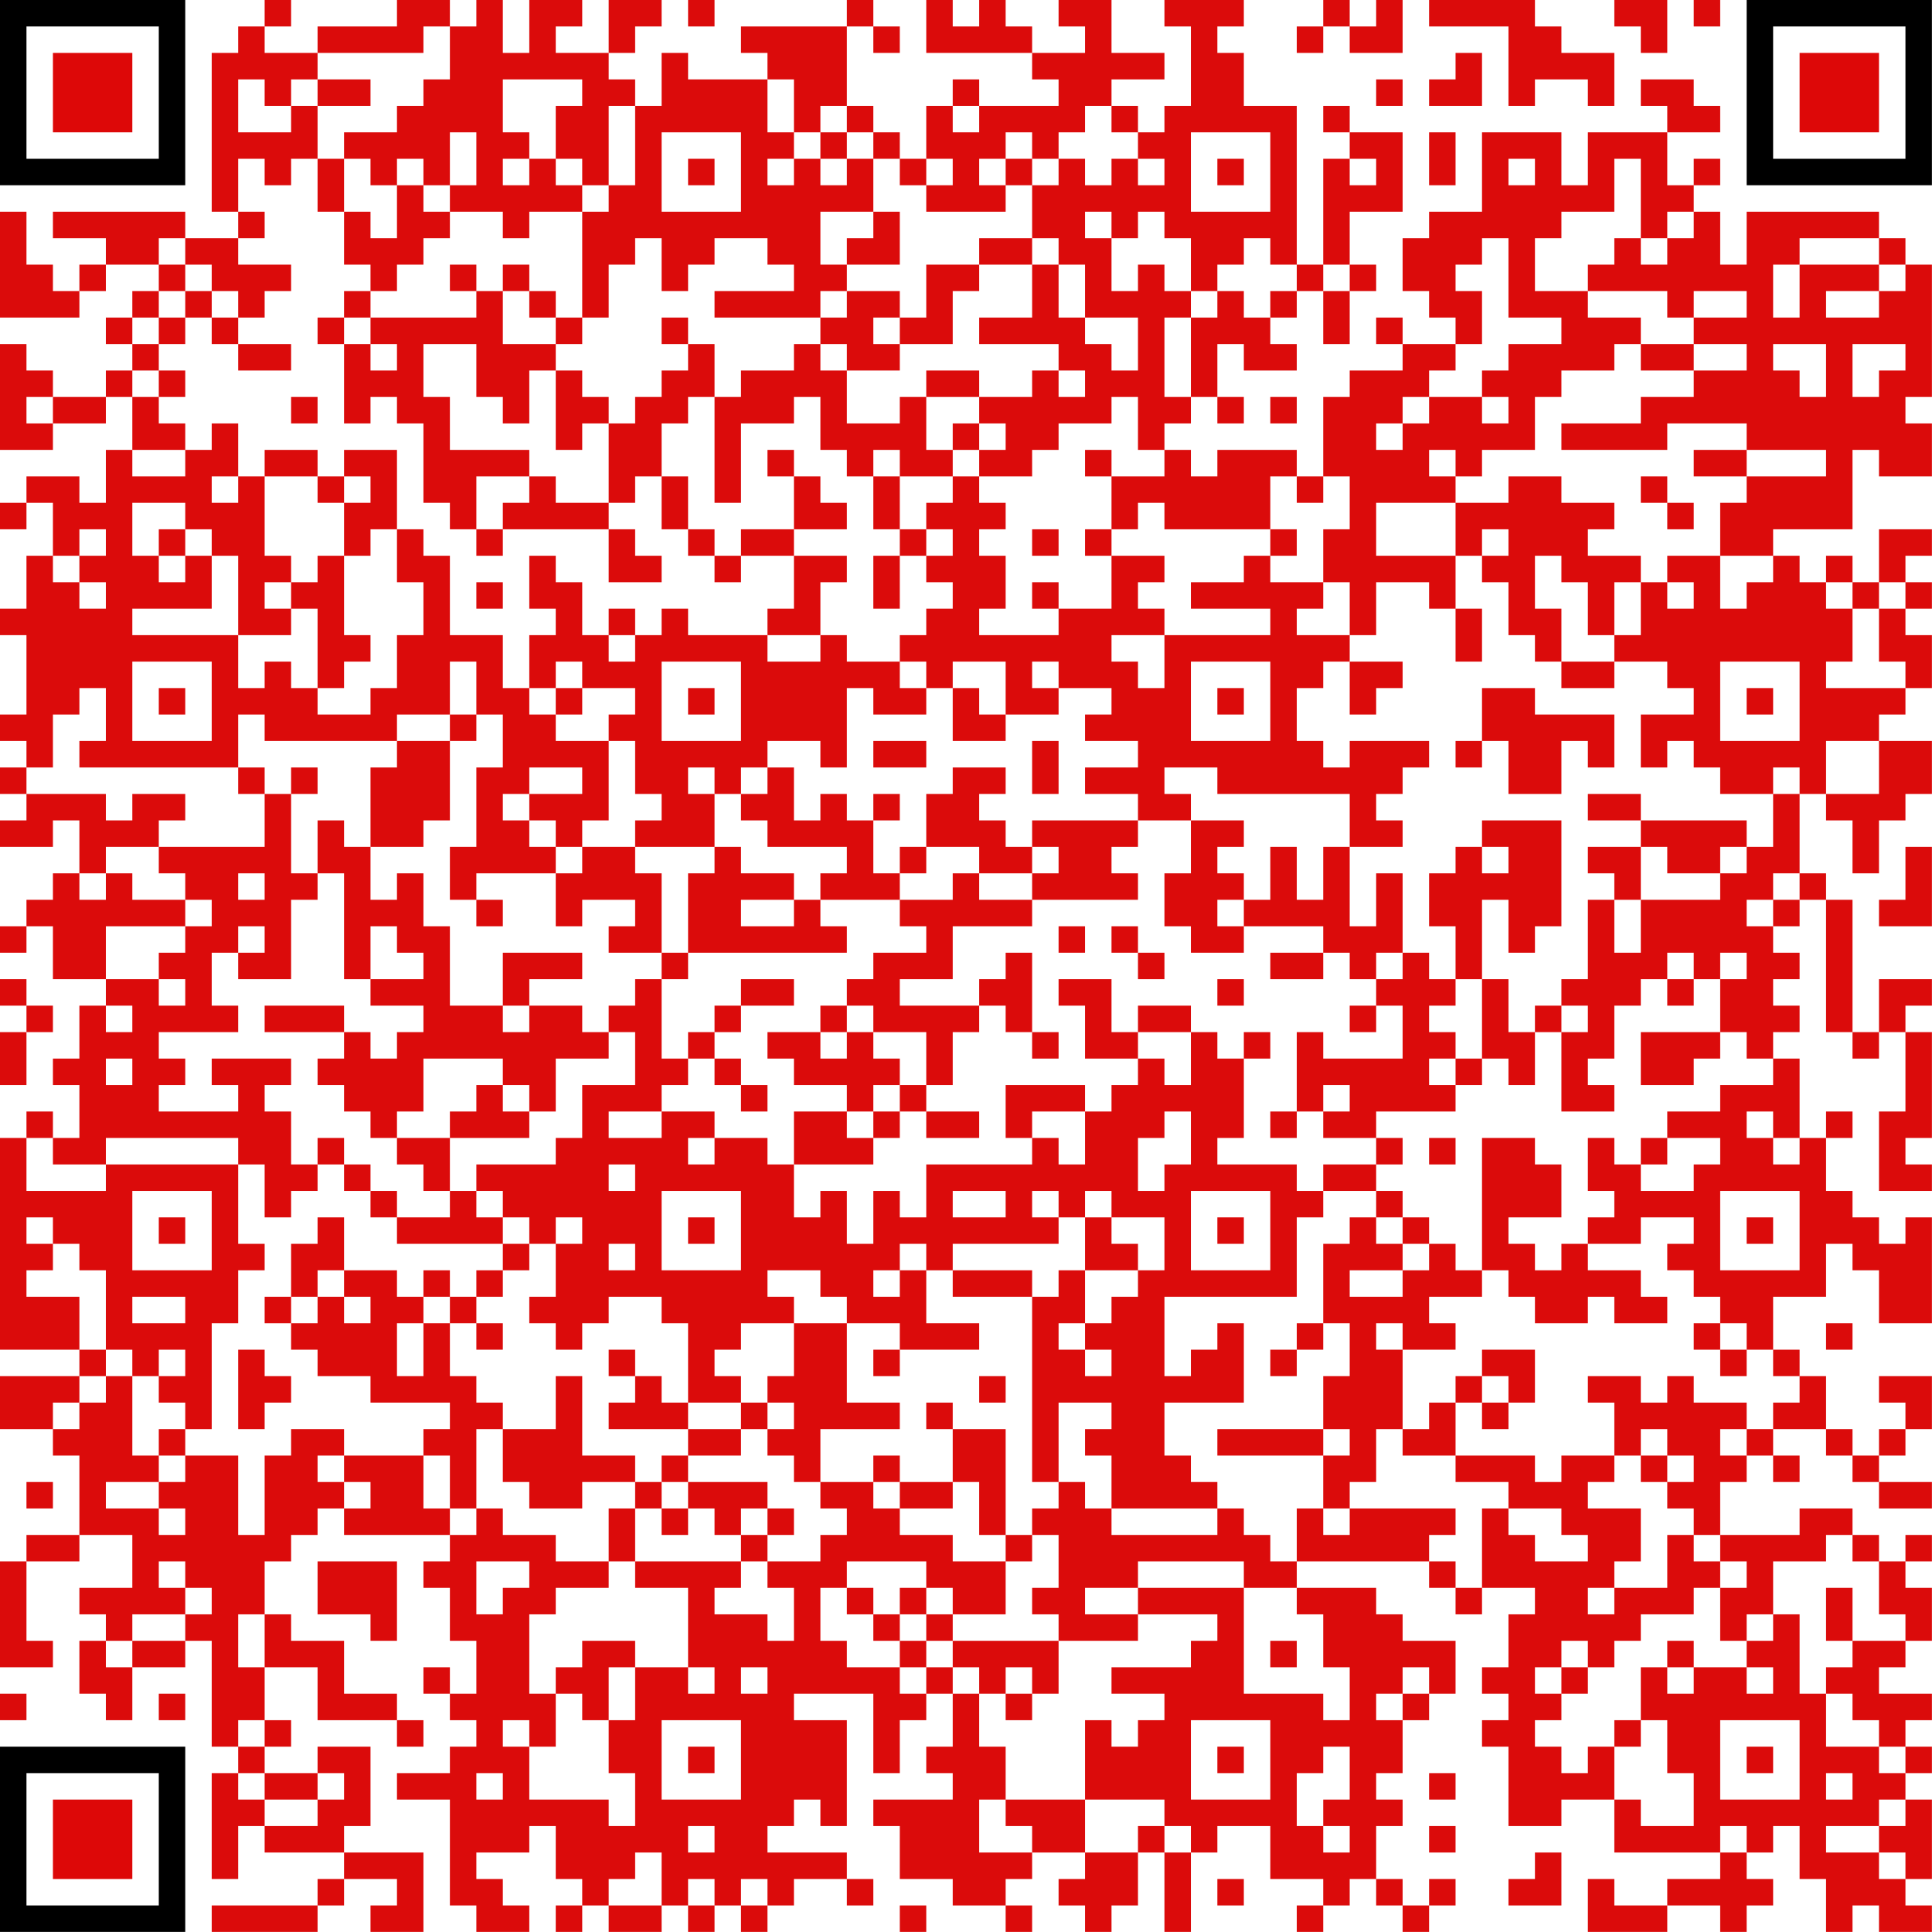 <?xml version="1.0" encoding="UTF-8"?>
<svg xmlns="http://www.w3.org/2000/svg" version="1.1" width="500" height="500" viewBox="0 0 500 500"><rect x="0" y="0" width="500" height="500" fill="#ffffff"/><g transform="scale(6.849)"><g transform="translate(0,0)"><g><g transform="translate(3.5,3.5)"><path fill-rule="evenodd" d="M-3.5 -3.5L3.5 -3.5L3.5 3.5L-3.5 3.5ZM-2.5 -2.5L-2.5 2.5L2.5 2.5L2.5 -2.5Z" fill="#000000"/><path fill-rule="evenodd" d="M-1.5 -1.5L1.5 -1.5L1.5 1.5L-1.5 1.5Z" fill="#dd0808"/></g></g><g><g transform="translate(69.5,3.5)"><g transform="rotate(90)"><path fill-rule="evenodd" d="M-3.5 -3.5L3.5 -3.5L3.5 3.5L-3.5 3.5ZM-2.5 -2.5L-2.5 2.5L2.5 2.5L2.5 -2.5Z" fill="#000000"/><path fill-rule="evenodd" d="M-1.5 -1.5L1.5 -1.5L1.5 1.5L-1.5 1.5Z" fill="#dd0808"/></g></g></g><g><g transform="translate(3.5,69.5)"><g transform="rotate(-90)"><path fill-rule="evenodd" d="M-3.5 -3.5L3.5 -3.5L3.5 3.5L-3.5 3.5ZM-2.5 -2.5L-2.5 2.5L2.5 2.5L2.5 -2.5Z" fill="#000000"/><path fill-rule="evenodd" d="M-1.5 -1.5L1.5 -1.5L1.5 1.5L-1.5 1.5Z" fill="#dd0808"/></g></g></g><path fill-rule="evenodd" d="M10 0L10 1L9 1L9 2L8 2L8 8L9 8L9 9L7 9L7 8L2 8L2 9L4 9L4 10L3 10L3 11L2 11L2 10L1 10L1 8L0 8L0 12L3 12L3 11L4 11L4 10L6 10L6 11L5 11L5 12L4 12L4 13L5 13L5 14L4 14L4 15L2 15L2 14L1 14L1 13L0 13L0 17L2 17L2 16L4 16L4 15L5 15L5 17L4 17L4 19L3 19L3 18L1 18L1 19L0 19L0 20L1 20L1 19L2 19L2 21L1 21L1 23L0 23L0 24L1 24L1 27L0 27L0 28L1 28L1 29L0 29L0 30L1 30L1 31L0 31L0 32L2 32L2 31L3 31L3 33L2 33L2 34L1 34L1 35L0 35L0 36L1 36L1 35L2 35L2 37L4 37L4 38L3 38L3 40L2 40L2 41L3 41L3 43L2 43L2 42L1 42L1 43L0 43L0 51L3 51L3 52L0 52L0 54L2 54L2 55L3 55L3 58L1 58L1 59L0 59L0 63L2 63L2 62L1 62L1 59L3 59L3 58L5 58L5 60L3 60L3 61L4 61L4 62L3 62L3 64L4 64L4 65L5 65L5 63L7 63L7 62L8 62L8 66L9 66L9 67L8 67L8 71L9 71L9 69L10 69L10 70L13 70L13 71L12 71L12 72L8 72L8 73L12 73L12 72L13 72L13 71L15 71L15 72L14 72L14 73L16 73L16 70L13 70L13 69L14 69L14 66L12 66L12 67L10 67L10 66L11 66L11 65L10 65L10 63L12 63L12 65L15 65L15 66L16 66L16 65L15 65L15 64L13 64L13 62L11 62L11 61L10 61L10 59L11 59L11 58L12 58L12 57L13 57L13 58L17 58L17 59L16 59L16 60L17 60L17 62L18 62L18 64L17 64L17 63L16 63L16 64L17 64L17 65L18 65L18 66L17 66L17 67L15 67L15 68L17 68L17 72L18 72L18 73L20 73L20 72L19 72L19 71L18 71L18 70L20 70L20 69L21 69L21 71L22 71L22 72L21 72L21 73L22 73L22 72L23 72L23 73L25 73L25 72L26 72L26 73L27 73L27 72L28 72L28 73L29 73L29 72L30 72L30 71L32 71L32 72L33 72L33 71L32 71L32 70L29 70L29 69L30 69L30 68L31 68L31 69L32 69L32 65L30 65L30 64L33 64L33 67L34 67L34 65L35 65L35 64L36 64L36 66L35 66L35 67L36 67L36 68L33 68L33 69L34 69L34 71L36 71L36 72L38 72L38 73L39 73L39 72L38 72L38 71L39 71L39 70L41 70L41 71L40 71L40 72L41 72L41 73L42 73L42 72L43 72L43 70L44 70L44 73L45 73L45 70L46 70L46 69L48 69L48 71L50 71L50 72L49 72L49 73L50 73L50 72L51 72L51 71L52 71L52 72L53 72L53 73L54 73L54 72L55 72L55 71L54 71L54 72L53 72L53 71L52 71L52 69L53 69L53 68L52 68L52 67L53 67L53 65L54 65L54 64L55 64L55 62L53 62L53 61L52 61L52 60L49 60L49 59L54 59L54 60L55 60L55 61L56 61L56 60L58 60L58 61L57 61L57 63L56 63L56 64L57 64L57 65L56 65L56 66L57 66L57 69L59 69L59 68L61 68L61 70L65 70L65 71L63 71L63 72L61 72L61 71L60 71L60 73L63 73L63 72L65 72L65 73L66 73L66 72L67 72L67 71L66 71L66 70L67 70L67 69L68 69L68 71L69 71L69 73L70 73L70 72L71 72L71 73L73 73L73 72L72 72L72 71L73 71L73 68L72 68L72 67L73 67L73 66L72 66L72 65L73 65L73 64L71 64L71 63L72 63L72 62L73 62L73 60L72 60L72 59L73 59L73 58L72 58L72 59L71 59L71 58L70 58L70 57L68 57L68 58L65 58L65 56L66 56L66 55L67 55L67 56L68 56L68 55L67 55L67 54L69 54L69 55L70 55L70 56L71 56L71 57L73 57L73 56L71 56L71 55L72 55L72 54L73 54L73 52L71 52L71 53L72 53L72 54L71 54L71 55L70 55L70 54L69 54L69 52L68 52L68 51L67 51L67 49L69 49L69 47L70 47L70 48L71 48L71 50L73 50L73 46L72 46L72 47L71 47L71 46L70 46L70 45L69 45L69 43L70 43L70 42L69 42L69 43L68 43L68 40L67 40L67 39L68 39L68 38L67 38L67 37L68 37L68 36L67 36L67 35L68 35L68 34L69 34L69 39L70 39L70 40L71 40L71 39L72 39L72 42L71 42L71 45L73 45L73 44L72 44L72 43L73 43L73 39L72 39L72 38L73 38L73 37L71 37L71 39L70 39L70 34L69 34L69 33L68 33L68 30L69 30L69 31L70 31L70 33L71 33L71 31L72 31L72 30L73 30L73 28L71 28L71 27L72 27L72 26L73 26L73 24L72 24L72 23L73 23L73 22L72 22L72 21L73 21L73 20L71 20L71 22L70 22L70 21L69 21L69 22L68 22L68 21L67 21L67 20L70 20L70 17L71 17L71 18L73 18L73 16L72 16L72 15L73 15L73 10L72 10L72 9L71 9L71 8L66 8L66 10L65 10L65 8L64 8L64 7L65 7L65 6L64 6L64 7L63 7L63 5L65 5L65 4L64 4L64 3L62 3L62 4L63 4L63 5L60 5L60 7L59 7L59 5L56 5L56 8L54 8L54 9L53 9L53 11L54 11L54 12L55 12L55 13L53 13L53 12L52 12L52 13L53 13L53 14L51 14L51 15L50 15L50 18L49 18L49 17L46 17L46 18L45 18L45 17L44 17L44 16L45 16L45 15L46 15L46 16L47 16L47 15L46 15L46 13L47 13L47 14L49 14L49 13L48 13L48 12L49 12L49 11L50 11L50 13L51 13L51 11L52 11L52 10L51 10L51 8L53 8L53 5L51 5L51 4L50 4L50 5L51 5L51 6L50 6L50 10L49 10L49 4L47 4L47 2L46 2L46 1L47 1L47 0L44 0L44 1L45 1L45 4L44 4L44 5L43 5L43 4L42 4L42 3L44 3L44 2L42 2L42 0L40 0L40 1L41 1L41 2L39 2L39 1L38 1L38 0L37 0L37 1L36 1L36 0L35 0L35 2L39 2L39 3L40 3L40 4L37 4L37 3L36 3L36 4L35 4L35 6L34 6L34 5L33 5L33 4L32 4L32 1L33 1L33 2L34 2L34 1L33 1L33 0L32 0L32 1L28 1L28 2L29 2L29 3L26 3L26 2L25 2L25 4L24 4L24 3L23 3L23 2L24 2L24 1L25 1L25 0L23 0L23 2L21 2L21 1L22 1L22 0L20 0L20 2L19 2L19 0L18 0L18 1L17 1L17 0L15 0L15 1L12 1L12 2L10 2L10 1L11 1L11 0ZM26 0L26 1L27 1L27 0ZM50 0L50 1L49 1L49 2L50 2L50 1L51 1L51 2L53 2L53 0L52 0L52 1L51 1L51 0ZM54 0L54 1L57 1L57 4L58 4L58 3L60 3L60 4L61 4L61 2L59 2L59 1L58 1L58 0ZM61 0L61 1L62 1L62 2L63 2L63 0ZM64 0L64 1L65 1L65 0ZM16 1L16 2L12 2L12 3L11 3L11 4L10 4L10 3L9 3L9 5L11 5L11 4L12 4L12 6L11 6L11 7L10 7L10 6L9 6L9 8L10 8L10 9L9 9L9 10L11 10L11 11L10 11L10 12L9 12L9 11L8 11L8 10L7 10L7 9L6 9L6 10L7 10L7 11L6 11L6 12L5 12L5 13L6 13L6 14L5 14L5 15L6 15L6 16L7 16L7 17L5 17L5 18L7 18L7 17L8 17L8 16L9 16L9 18L8 18L8 19L9 19L9 18L10 18L10 21L11 21L11 22L10 22L10 23L11 23L11 24L9 24L9 21L8 21L8 20L7 20L7 19L5 19L5 21L6 21L6 22L7 22L7 21L8 21L8 23L5 23L5 24L9 24L9 26L10 26L10 25L11 25L11 26L12 26L12 27L14 27L14 26L15 26L15 24L16 24L16 22L15 22L15 20L16 20L16 21L17 21L17 24L19 24L19 26L20 26L20 27L21 27L21 28L23 28L23 31L22 31L22 32L21 32L21 31L20 31L20 30L22 30L22 29L20 29L20 30L19 30L19 31L20 31L20 32L21 32L21 33L18 33L18 34L17 34L17 32L18 32L18 29L19 29L19 27L18 27L18 25L17 25L17 27L15 27L15 28L10 28L10 27L9 27L9 29L3 29L3 28L4 28L4 26L3 26L3 27L2 27L2 29L1 29L1 30L4 30L4 31L5 31L5 30L7 30L7 31L6 31L6 32L4 32L4 33L3 33L3 34L4 34L4 33L5 33L5 34L7 34L7 35L4 35L4 37L6 37L6 38L7 38L7 37L6 37L6 36L7 36L7 35L8 35L8 34L7 34L7 33L6 33L6 32L10 32L10 30L11 30L11 33L12 33L12 34L11 34L11 37L9 37L9 36L10 36L10 35L9 35L9 36L8 36L8 38L9 38L9 39L6 39L6 40L7 40L7 41L6 41L6 42L9 42L9 41L8 41L8 40L11 40L11 41L10 41L10 42L11 42L11 44L12 44L12 45L11 45L11 46L10 46L10 44L9 44L9 43L4 43L4 44L2 44L2 43L1 43L1 45L4 45L4 44L9 44L9 47L10 47L10 48L9 48L9 50L8 50L8 54L7 54L7 53L6 53L6 52L7 52L7 51L6 51L6 52L5 52L5 51L4 51L4 48L3 48L3 47L2 47L2 46L1 46L1 47L2 47L2 48L1 48L1 49L3 49L3 51L4 51L4 52L3 52L3 53L2 53L2 54L3 54L3 53L4 53L4 52L5 52L5 55L6 55L6 56L4 56L4 57L6 57L6 58L7 58L7 57L6 57L6 56L7 56L7 55L9 55L9 58L10 58L10 55L11 55L11 54L13 54L13 55L12 55L12 56L13 56L13 57L14 57L14 56L13 56L13 55L16 55L16 57L17 57L17 58L18 58L18 57L19 57L19 58L21 58L21 59L23 59L23 60L21 60L21 61L20 61L20 64L21 64L21 66L20 66L20 65L19 65L19 66L20 66L20 68L23 68L23 69L24 69L24 67L23 67L23 65L24 65L24 63L26 63L26 64L27 64L27 63L26 63L26 60L24 60L24 59L28 59L28 60L27 60L27 61L29 61L29 62L30 62L30 60L29 60L29 59L31 59L31 58L32 58L32 57L31 57L31 56L33 56L33 57L34 57L34 58L36 58L36 59L38 59L38 61L36 61L36 60L35 60L35 59L32 59L32 60L31 60L31 62L32 62L32 63L34 63L34 64L35 64L35 63L36 63L36 64L37 64L37 66L38 66L38 68L37 68L37 70L39 70L39 69L38 69L38 68L41 68L41 70L43 70L43 69L44 69L44 70L45 70L45 69L44 69L44 68L41 68L41 65L42 65L42 66L43 66L43 65L44 65L44 64L42 64L42 63L45 63L45 62L46 62L46 61L43 61L43 60L47 60L47 64L50 64L50 65L51 65L51 63L50 63L50 61L49 61L49 60L47 60L47 59L43 59L43 60L41 60L41 61L43 61L43 62L40 62L40 61L39 61L39 60L40 60L40 58L39 58L39 57L40 57L40 56L41 56L41 57L42 57L42 58L46 58L46 57L47 57L47 58L48 58L48 59L49 59L49 57L50 57L50 58L51 58L51 57L55 57L55 58L54 58L54 59L55 59L55 60L56 60L56 57L57 57L57 58L58 58L58 59L60 59L60 58L59 58L59 57L57 57L57 56L55 56L55 55L58 55L58 56L59 56L59 55L61 55L61 56L60 56L60 57L62 57L62 59L61 59L61 60L60 60L60 61L61 61L61 60L63 60L63 58L64 58L64 59L65 59L65 60L64 60L64 61L62 61L62 62L61 62L61 63L60 63L60 62L59 62L59 63L58 63L58 64L59 64L59 65L58 65L58 66L59 66L59 67L60 67L60 66L61 66L61 68L62 68L62 69L64 69L64 67L63 67L63 65L62 65L62 63L63 63L63 64L64 64L64 63L66 63L66 64L67 64L67 63L66 63L66 62L67 62L67 61L68 61L68 64L69 64L69 66L71 66L71 67L72 67L72 66L71 66L71 65L70 65L70 64L69 64L69 63L70 63L70 62L72 62L72 61L71 61L71 59L70 59L70 58L69 58L69 59L67 59L67 61L66 61L66 62L65 62L65 60L66 60L66 59L65 59L65 58L64 58L64 57L63 57L63 56L64 56L64 55L63 55L63 54L62 54L62 55L61 55L61 53L60 53L60 52L62 52L62 53L63 53L63 52L64 52L64 53L66 53L66 54L65 54L65 55L66 55L66 54L67 54L67 53L68 53L68 52L67 52L67 51L66 51L66 50L65 50L65 49L64 49L64 48L63 48L63 47L64 47L64 46L62 46L62 47L60 47L60 46L61 46L61 45L60 45L60 43L61 43L61 44L62 44L62 45L64 45L64 44L65 44L65 43L63 43L63 42L65 42L65 41L67 41L67 40L66 40L66 39L65 39L65 37L66 37L66 36L65 36L65 37L64 37L64 36L63 36L63 37L62 37L62 38L61 38L61 40L60 40L60 41L61 41L61 42L59 42L59 39L60 39L60 38L59 38L59 37L60 37L60 34L61 34L61 36L62 36L62 34L65 34L65 33L66 33L66 32L67 32L67 30L68 30L68 29L67 29L67 30L65 30L65 29L64 29L64 28L63 28L63 29L62 29L62 27L64 27L64 26L63 26L63 25L61 25L61 24L62 24L62 22L63 22L63 23L64 23L64 22L63 22L63 21L65 21L65 23L66 23L66 22L67 22L67 21L65 21L65 19L66 19L66 18L69 18L69 17L66 17L66 16L63 16L63 17L59 17L59 16L62 16L62 15L64 15L64 14L66 14L66 13L64 13L64 12L66 12L66 11L64 11L64 12L63 12L63 11L60 11L60 10L61 10L61 9L62 9L62 10L63 10L63 9L64 9L64 8L63 8L63 9L62 9L62 6L61 6L61 8L59 8L59 9L58 9L58 11L60 11L60 12L62 12L62 13L61 13L61 14L59 14L59 15L58 15L58 17L56 17L56 18L55 18L55 17L54 17L54 18L55 18L55 19L52 19L52 21L55 21L55 23L54 23L54 22L52 22L52 24L51 24L51 22L50 22L50 20L51 20L51 18L50 18L50 19L49 19L49 18L48 18L48 20L44 20L44 19L43 19L43 20L42 20L42 18L44 18L44 17L43 17L43 15L42 15L42 16L40 16L40 17L39 17L39 18L37 18L37 17L38 17L38 16L37 16L37 15L39 15L39 14L40 14L40 15L41 15L41 14L40 14L40 13L37 13L37 12L39 12L39 10L40 10L40 12L41 12L41 13L42 13L42 14L43 14L43 12L41 12L41 10L40 10L40 9L39 9L39 7L40 7L40 6L41 6L41 7L42 7L42 6L43 6L43 7L44 7L44 6L43 6L43 5L42 5L42 4L41 4L41 5L40 5L40 6L39 6L39 5L38 5L38 6L37 6L37 7L38 7L38 8L35 8L35 7L36 7L36 6L35 6L35 7L34 7L34 6L33 6L33 5L32 5L32 4L31 4L31 5L30 5L30 3L29 3L29 5L30 5L30 6L29 6L29 7L30 7L30 6L31 6L31 7L32 7L32 6L33 6L33 8L31 8L31 10L32 10L32 11L31 11L31 12L27 12L27 11L30 11L30 10L29 10L29 9L27 9L27 10L26 10L26 11L25 11L25 9L24 9L24 10L23 10L23 12L22 12L22 8L23 8L23 7L24 7L24 4L23 4L23 7L22 7L22 6L21 6L21 4L22 4L22 3L19 3L19 5L20 5L20 6L19 6L19 7L20 7L20 6L21 6L21 7L22 7L22 8L20 8L20 9L19 9L19 8L17 8L17 7L18 7L18 5L17 5L17 7L16 7L16 6L15 6L15 7L14 7L14 6L13 6L13 5L15 5L15 4L16 4L16 3L17 3L17 1ZM55 2L55 3L54 3L54 4L56 4L56 2ZM12 3L12 4L14 4L14 3ZM52 3L52 4L53 4L53 3ZM36 4L36 5L37 5L37 4ZM25 5L25 8L28 8L28 5ZM31 5L31 6L32 6L32 5ZM45 5L45 8L48 8L48 5ZM54 5L54 7L55 7L55 5ZM12 6L12 8L13 8L13 10L14 10L14 11L13 11L13 12L12 12L12 13L13 13L13 16L14 16L14 15L15 15L15 16L16 16L16 19L17 19L17 20L18 20L18 21L19 21L19 20L23 20L23 22L25 22L25 21L24 21L24 20L23 20L23 19L24 19L24 18L25 18L25 20L26 20L26 21L27 21L27 22L28 22L28 21L30 21L30 23L29 23L29 24L26 24L26 23L25 23L25 24L24 24L24 23L23 23L23 24L22 24L22 22L21 22L21 21L20 21L20 23L21 23L21 24L20 24L20 26L21 26L21 27L22 27L22 26L24 26L24 27L23 27L23 28L24 28L24 30L25 30L25 31L24 31L24 32L22 32L22 33L21 33L21 35L22 35L22 34L24 34L24 35L23 35L23 36L25 36L25 37L24 37L24 38L23 38L23 39L22 39L22 38L20 38L20 37L22 37L22 36L19 36L19 38L17 38L17 35L16 35L16 33L15 33L15 34L14 34L14 32L16 32L16 31L17 31L17 28L18 28L18 27L17 27L17 28L15 28L15 29L14 29L14 32L13 32L13 31L12 31L12 33L13 33L13 37L14 37L14 38L16 38L16 39L15 39L15 40L14 40L14 39L13 39L13 38L10 38L10 39L13 39L13 40L12 40L12 41L13 41L13 42L14 42L14 43L15 43L15 44L16 44L16 45L17 45L17 46L15 46L15 45L14 45L14 44L13 44L13 43L12 43L12 44L13 44L13 45L14 45L14 46L15 46L15 47L19 47L19 48L18 48L18 49L17 49L17 48L16 48L16 49L15 49L15 48L13 48L13 46L12 46L12 47L11 47L11 49L10 49L10 50L11 50L11 51L12 51L12 52L14 52L14 53L17 53L17 54L16 54L16 55L17 55L17 57L18 57L18 54L19 54L19 56L20 56L20 57L22 57L22 56L24 56L24 57L23 57L23 59L24 59L24 57L25 57L25 58L26 58L26 57L27 57L27 58L28 58L28 59L29 59L29 58L30 58L30 57L29 57L29 56L26 56L26 55L28 55L28 54L29 54L29 55L30 55L30 56L31 56L31 54L34 54L34 53L32 53L32 50L34 50L34 51L33 51L33 52L34 52L34 51L37 51L37 50L35 50L35 48L36 48L36 49L39 49L39 56L40 56L40 53L42 53L42 54L41 54L41 55L42 55L42 57L46 57L46 56L45 56L45 55L44 55L44 53L47 53L47 50L46 50L46 51L45 51L45 52L44 52L44 49L49 49L49 46L50 46L50 45L52 45L52 46L51 46L51 47L50 47L50 50L49 50L49 51L48 51L48 52L49 52L49 51L50 51L50 50L51 50L51 52L50 52L50 54L46 54L46 55L50 55L50 57L51 57L51 56L52 56L52 54L53 54L53 55L55 55L55 53L56 53L56 54L57 54L57 53L58 53L58 51L56 51L56 52L55 52L55 53L54 53L54 54L53 54L53 51L55 51L55 50L54 50L54 49L56 49L56 48L57 48L57 49L58 49L58 50L60 50L60 49L61 49L61 50L63 50L63 49L62 49L62 48L60 48L60 47L59 47L59 48L58 48L58 47L57 47L57 46L59 46L59 44L58 44L58 43L56 43L56 48L55 48L55 47L54 47L54 46L53 46L53 45L52 45L52 44L53 44L53 43L52 43L52 42L55 42L55 41L56 41L56 40L57 40L57 41L58 41L58 39L59 39L59 38L58 38L58 39L57 39L57 37L56 37L56 34L57 34L57 36L58 36L58 35L59 35L59 31L56 31L56 32L55 32L55 33L54 33L54 35L55 35L55 37L54 37L54 36L53 36L53 33L52 33L52 35L51 35L51 32L53 32L53 31L52 31L52 30L53 30L53 29L54 29L54 28L51 28L51 29L50 29L50 28L49 28L49 26L50 26L50 25L51 25L51 27L52 27L52 26L53 26L53 25L51 25L51 24L49 24L49 23L50 23L50 22L48 22L48 21L49 21L49 20L48 20L48 21L47 21L47 22L45 22L45 23L48 23L48 24L44 24L44 23L43 23L43 22L44 22L44 21L42 21L42 20L41 20L41 21L42 21L42 23L40 23L40 22L39 22L39 23L40 23L40 24L37 24L37 23L38 23L38 21L37 21L37 20L38 20L38 19L37 19L37 18L36 18L36 17L37 17L37 16L36 16L36 17L35 17L35 15L37 15L37 14L35 14L35 15L34 15L34 16L32 16L32 14L34 14L34 13L36 13L36 11L37 11L37 10L39 10L39 9L37 9L37 10L35 10L35 12L34 12L34 11L32 11L32 12L31 12L31 13L30 13L30 14L28 14L28 15L27 15L27 13L26 13L26 12L25 12L25 13L26 13L26 14L25 14L25 15L24 15L24 16L23 16L23 15L22 15L22 14L21 14L21 13L22 13L22 12L21 12L21 11L20 11L20 10L19 10L19 11L18 11L18 10L17 10L17 11L18 11L18 12L14 12L14 11L15 11L15 10L16 10L16 9L17 9L17 8L16 8L16 7L15 7L15 9L14 9L14 8L13 8L13 6ZM26 6L26 7L27 7L27 6ZM38 6L38 7L39 7L39 6ZM46 6L46 7L47 7L47 6ZM51 6L51 7L52 7L52 6ZM57 6L57 7L58 7L58 6ZM33 8L33 9L32 9L32 10L34 10L34 8ZM41 8L41 9L42 9L42 11L43 11L43 10L44 10L44 11L45 11L45 12L44 12L44 15L45 15L45 12L46 12L46 11L47 11L47 12L48 12L48 11L49 11L49 10L48 10L48 9L47 9L47 10L46 10L46 11L45 11L45 9L44 9L44 8L43 8L43 9L42 9L42 8ZM56 9L56 10L55 10L55 11L56 11L56 13L55 13L55 14L54 14L54 15L53 15L53 16L52 16L52 17L53 17L53 16L54 16L54 15L56 15L56 16L57 16L57 15L56 15L56 14L57 14L57 13L59 13L59 12L57 12L57 9ZM68 9L68 10L67 10L67 12L68 12L68 10L71 10L71 11L69 11L69 12L71 12L71 11L72 11L72 10L71 10L71 9ZM50 10L50 11L51 11L51 10ZM7 11L7 12L6 12L6 13L7 13L7 12L8 12L8 13L9 13L9 14L11 14L11 13L9 13L9 12L8 12L8 11ZM19 11L19 13L21 13L21 12L20 12L20 11ZM13 12L13 13L14 13L14 14L15 14L15 13L14 13L14 12ZM33 12L33 13L34 13L34 12ZM16 13L16 15L17 15L17 17L20 17L20 18L18 18L18 20L19 20L19 19L20 19L20 18L21 18L21 19L23 19L23 16L22 16L22 17L21 17L21 14L20 14L20 16L19 16L19 15L18 15L18 13ZM31 13L31 14L32 14L32 13ZM62 13L62 14L64 14L64 13ZM67 13L67 14L68 14L68 15L69 15L69 13ZM70 13L70 15L71 15L71 14L72 14L72 13ZM6 14L6 15L7 15L7 14ZM1 15L1 16L2 16L2 15ZM11 15L11 16L12 16L12 15ZM26 15L26 16L25 16L25 18L26 18L26 20L27 20L27 21L28 21L28 20L30 20L30 21L32 21L32 22L31 22L31 24L29 24L29 25L31 25L31 24L32 24L32 25L34 25L34 26L35 26L35 27L33 27L33 26L32 26L32 29L31 29L31 28L29 28L29 29L28 29L28 30L27 30L27 29L26 29L26 30L27 30L27 32L24 32L24 33L25 33L25 36L26 36L26 37L25 37L25 40L26 40L26 41L25 41L25 42L23 42L23 43L25 43L25 42L27 42L27 43L26 43L26 44L27 44L27 43L29 43L29 44L30 44L30 46L31 46L31 45L32 45L32 47L33 47L33 45L34 45L34 46L35 46L35 44L39 44L39 43L40 43L40 44L41 44L41 42L42 42L42 41L43 41L43 40L44 40L44 41L45 41L45 39L46 39L46 40L47 40L47 43L46 43L46 44L49 44L49 45L50 45L50 44L52 44L52 43L50 43L50 42L51 42L51 41L50 41L50 42L49 42L49 39L50 39L50 40L53 40L53 38L52 38L52 37L53 37L53 36L52 36L52 37L51 37L51 36L50 36L50 35L47 35L47 34L48 34L48 32L49 32L49 34L50 34L50 32L51 32L51 30L46 30L46 29L44 29L44 30L45 30L45 31L43 31L43 30L41 30L41 29L43 29L43 28L41 28L41 27L42 27L42 26L40 26L40 25L39 25L39 26L40 26L40 27L38 27L38 25L36 25L36 26L35 26L35 25L34 25L34 24L35 24L35 23L36 23L36 22L35 22L35 21L36 21L36 20L35 20L35 19L36 19L36 18L34 18L34 17L33 17L33 18L32 18L32 17L31 17L31 15L30 15L30 16L28 16L28 19L27 19L27 15ZM48 15L48 16L49 16L49 15ZM10 17L10 18L12 18L12 19L13 19L13 21L12 21L12 22L11 22L11 23L12 23L12 26L13 26L13 25L14 25L14 24L13 24L13 21L14 21L14 20L15 20L15 17L13 17L13 18L12 18L12 17ZM29 17L29 18L30 18L30 20L32 20L32 19L31 19L31 18L30 18L30 17ZM41 17L41 18L42 18L42 17ZM64 17L64 18L66 18L66 17ZM13 18L13 19L14 19L14 18ZM33 18L33 20L34 20L34 21L33 21L33 23L34 23L34 21L35 21L35 20L34 20L34 18ZM57 18L57 19L55 19L55 21L56 21L56 22L57 22L57 24L58 24L58 25L59 25L59 26L61 26L61 25L59 25L59 23L58 23L58 21L59 21L59 22L60 22L60 24L61 24L61 22L62 22L62 21L60 21L60 20L61 20L61 19L59 19L59 18ZM62 18L62 19L63 19L63 20L64 20L64 19L63 19L63 18ZM3 20L3 21L2 21L2 22L3 22L3 23L4 23L4 22L3 22L3 21L4 21L4 20ZM6 20L6 21L7 21L7 20ZM39 20L39 21L40 21L40 20ZM56 20L56 21L57 21L57 20ZM18 22L18 23L19 23L19 22ZM69 22L69 23L70 23L70 25L69 25L69 26L72 26L72 25L71 25L71 23L72 23L72 22L71 22L71 23L70 23L70 22ZM55 23L55 25L56 25L56 23ZM23 24L23 25L24 25L24 24ZM42 24L42 25L43 25L43 26L44 26L44 24ZM5 25L5 28L8 28L8 25ZM21 25L21 26L22 26L22 25ZM25 25L25 28L28 28L28 25ZM45 25L45 28L48 28L48 25ZM65 25L65 28L68 28L68 25ZM6 26L6 27L7 27L7 26ZM26 26L26 27L27 27L27 26ZM36 26L36 28L38 28L38 27L37 27L37 26ZM46 26L46 27L47 27L47 26ZM56 26L56 28L55 28L55 29L56 29L56 28L57 28L57 30L59 30L59 28L60 28L60 29L61 29L61 27L58 27L58 26ZM66 26L66 27L67 27L67 26ZM33 28L33 29L35 29L35 28ZM39 28L39 30L40 30L40 28ZM69 28L69 30L71 30L71 28ZM9 29L9 30L10 30L10 29ZM11 29L11 30L12 30L12 29ZM29 29L29 30L28 30L28 31L29 31L29 32L32 32L32 33L31 33L31 34L30 34L30 33L28 33L28 32L27 32L27 33L26 33L26 36L32 36L32 35L31 35L31 34L34 34L34 35L35 35L35 36L33 36L33 37L32 37L32 38L31 38L31 39L29 39L29 40L30 40L30 41L32 41L32 42L30 42L30 44L33 44L33 43L34 43L34 42L35 42L35 43L37 43L37 42L35 42L35 41L36 41L36 39L37 39L37 38L38 38L38 39L39 39L39 40L40 40L40 39L39 39L39 36L38 36L38 37L37 37L37 38L34 38L34 37L36 37L36 35L39 35L39 34L43 34L43 33L42 33L42 32L43 32L43 31L39 31L39 32L38 32L38 31L37 31L37 30L38 30L38 29L36 29L36 30L35 30L35 32L34 32L34 33L33 33L33 31L34 31L34 30L33 30L33 31L32 31L32 30L31 30L31 31L30 31L30 29ZM60 30L60 31L62 31L62 32L60 32L60 33L61 33L61 34L62 34L62 32L63 32L63 33L65 33L65 32L66 32L66 31L62 31L62 30ZM45 31L45 33L44 33L44 35L45 35L45 36L47 36L47 35L46 35L46 34L47 34L47 33L46 33L46 32L47 32L47 31ZM35 32L35 33L34 33L34 34L36 34L36 33L37 33L37 34L39 34L39 33L40 33L40 32L39 32L39 33L37 33L37 32ZM56 32L56 33L57 33L57 32ZM72 32L72 34L71 34L71 35L73 35L73 32ZM9 33L9 34L10 34L10 33ZM67 33L67 34L66 34L66 35L67 35L67 34L68 34L68 33ZM18 34L18 35L19 35L19 34ZM28 34L28 35L30 35L30 34ZM14 35L14 37L16 37L16 36L15 36L15 35ZM40 35L40 36L41 36L41 35ZM42 35L42 36L43 36L43 37L44 37L44 36L43 36L43 35ZM48 36L48 37L50 37L50 36ZM0 37L0 38L1 38L1 39L0 39L0 41L1 41L1 39L2 39L2 38L1 38L1 37ZM28 37L28 38L27 38L27 39L26 39L26 40L27 40L27 41L28 41L28 42L29 42L29 41L28 41L28 40L27 40L27 39L28 39L28 38L30 38L30 37ZM40 37L40 38L41 38L41 40L43 40L43 39L45 39L45 38L43 38L43 39L42 39L42 37ZM46 37L46 38L47 38L47 37ZM55 37L55 38L54 38L54 39L55 39L55 40L54 40L54 41L55 41L55 40L56 40L56 37ZM63 37L63 38L64 38L64 37ZM4 38L4 39L5 39L5 38ZM19 38L19 39L20 39L20 38ZM32 38L32 39L31 39L31 40L32 40L32 39L33 39L33 40L34 40L34 41L33 41L33 42L32 42L32 43L33 43L33 42L34 42L34 41L35 41L35 39L33 39L33 38ZM51 38L51 39L52 39L52 38ZM23 39L23 40L21 40L21 42L20 42L20 41L19 41L19 40L16 40L16 42L15 42L15 43L17 43L17 45L18 45L18 46L19 46L19 47L20 47L20 48L19 48L19 49L18 49L18 50L17 50L17 49L16 49L16 50L15 50L15 52L16 52L16 50L17 50L17 52L18 52L18 53L19 53L19 54L21 54L21 52L22 52L22 55L24 55L24 56L25 56L25 57L26 57L26 56L25 56L25 55L26 55L26 54L28 54L28 53L29 53L29 54L30 54L30 53L29 53L29 52L30 52L30 50L32 50L32 49L31 49L31 48L29 48L29 49L30 49L30 50L28 50L28 51L27 51L27 52L28 52L28 53L26 53L26 50L25 50L25 49L23 49L23 50L22 50L22 51L21 51L21 50L20 50L20 49L21 49L21 47L22 47L22 46L21 46L21 47L20 47L20 46L19 46L19 45L18 45L18 44L21 44L21 43L22 43L22 41L24 41L24 39ZM47 39L47 40L48 40L48 39ZM62 39L62 41L64 41L64 40L65 40L65 39ZM4 40L4 41L5 41L5 40ZM18 41L18 42L17 42L17 43L20 43L20 42L19 42L19 41ZM38 41L38 43L39 43L39 42L41 42L41 41ZM44 42L44 43L43 43L43 45L44 45L44 44L45 44L45 42ZM48 42L48 43L49 43L49 42ZM66 42L66 43L67 43L67 44L68 44L68 43L67 43L67 42ZM54 43L54 44L55 44L55 43ZM62 43L62 44L63 44L63 43ZM23 44L23 45L24 45L24 44ZM5 45L5 48L8 48L8 45ZM25 45L25 48L28 48L28 45ZM36 45L36 46L38 46L38 45ZM39 45L39 46L40 46L40 47L36 47L36 48L39 48L39 49L40 49L40 48L41 48L41 50L40 50L40 51L41 51L41 52L42 52L42 51L41 51L41 50L42 50L42 49L43 49L43 48L44 48L44 46L42 46L42 45L41 45L41 46L40 46L40 45ZM45 45L45 48L48 48L48 45ZM65 45L65 48L68 48L68 45ZM6 46L6 47L7 47L7 46ZM26 46L26 47L27 47L27 46ZM41 46L41 48L43 48L43 47L42 47L42 46ZM46 46L46 47L47 47L47 46ZM52 46L52 47L53 47L53 48L51 48L51 49L53 49L53 48L54 48L54 47L53 47L53 46ZM66 46L66 47L67 47L67 46ZM23 47L23 48L24 48L24 47ZM34 47L34 48L33 48L33 49L34 49L34 48L35 48L35 47ZM12 48L12 49L11 49L11 50L12 50L12 49L13 49L13 50L14 50L14 49L13 49L13 48ZM5 49L5 50L7 50L7 49ZM18 50L18 51L19 51L19 50ZM52 50L52 51L53 51L53 50ZM64 50L64 51L65 51L65 52L66 52L66 51L65 51L65 50ZM69 50L69 51L70 51L70 50ZM9 51L9 54L10 54L10 53L11 53L11 52L10 52L10 51ZM23 51L23 52L24 52L24 53L23 53L23 54L26 54L26 53L25 53L25 52L24 52L24 51ZM37 52L37 53L38 53L38 52ZM56 52L56 53L57 53L57 52ZM35 53L35 54L36 54L36 56L34 56L34 55L33 55L33 56L34 56L34 57L36 57L36 56L37 56L37 58L38 58L38 59L39 59L39 58L38 58L38 54L36 54L36 53ZM6 54L6 55L7 55L7 54ZM50 54L50 55L51 55L51 54ZM62 55L62 56L63 56L63 55ZM1 56L1 57L2 57L2 56ZM28 57L28 58L29 58L29 57ZM6 59L6 60L7 60L7 61L5 61L5 62L4 62L4 63L5 63L5 62L7 62L7 61L8 61L8 60L7 60L7 59ZM12 59L12 61L14 61L14 62L15 62L15 59ZM18 59L18 61L19 61L19 60L20 60L20 59ZM32 60L32 61L33 61L33 62L34 62L34 63L35 63L35 62L36 62L36 63L37 63L37 64L38 64L38 65L39 65L39 64L40 64L40 62L36 62L36 61L35 61L35 60L34 60L34 61L33 61L33 60ZM69 60L69 62L70 62L70 60ZM9 61L9 63L10 63L10 61ZM34 61L34 62L35 62L35 61ZM22 62L22 63L21 63L21 64L22 64L22 65L23 65L23 63L24 63L24 62ZM48 62L48 63L49 63L49 62ZM63 62L63 63L64 63L64 62ZM28 63L28 64L29 64L29 63ZM38 63L38 64L39 64L39 63ZM53 63L53 64L52 64L52 65L53 65L53 64L54 64L54 63ZM59 63L59 64L60 64L60 63ZM0 64L0 65L1 65L1 64ZM6 64L6 65L7 65L7 64ZM9 65L9 66L10 66L10 65ZM25 65L25 68L28 68L28 65ZM45 65L45 68L48 68L48 65ZM61 65L61 66L62 66L62 65ZM65 65L65 68L68 68L68 65ZM26 66L26 67L27 67L27 66ZM46 66L46 67L47 67L47 66ZM50 66L50 67L49 67L49 69L50 69L50 70L51 70L51 69L50 69L50 68L51 68L51 66ZM66 66L66 67L67 67L67 66ZM9 67L9 68L10 68L10 69L12 69L12 68L13 68L13 67L12 67L12 68L10 68L10 67ZM18 67L18 68L19 68L19 67ZM54 67L54 68L55 68L55 67ZM69 67L69 68L70 68L70 67ZM71 68L71 69L69 69L69 70L71 70L71 71L72 71L72 70L71 70L71 69L72 69L72 68ZM26 69L26 70L27 70L27 69ZM54 69L54 70L55 70L55 69ZM65 69L65 70L66 70L66 69ZM24 70L24 71L23 71L23 72L25 72L25 70ZM58 70L58 71L57 71L57 72L59 72L59 70ZM26 71L26 72L27 72L27 71ZM28 71L28 72L29 72L29 71ZM46 71L46 72L47 72L47 71ZM34 72L34 73L35 73L35 72Z" fill="#db0b0b"/></g></g></svg>
